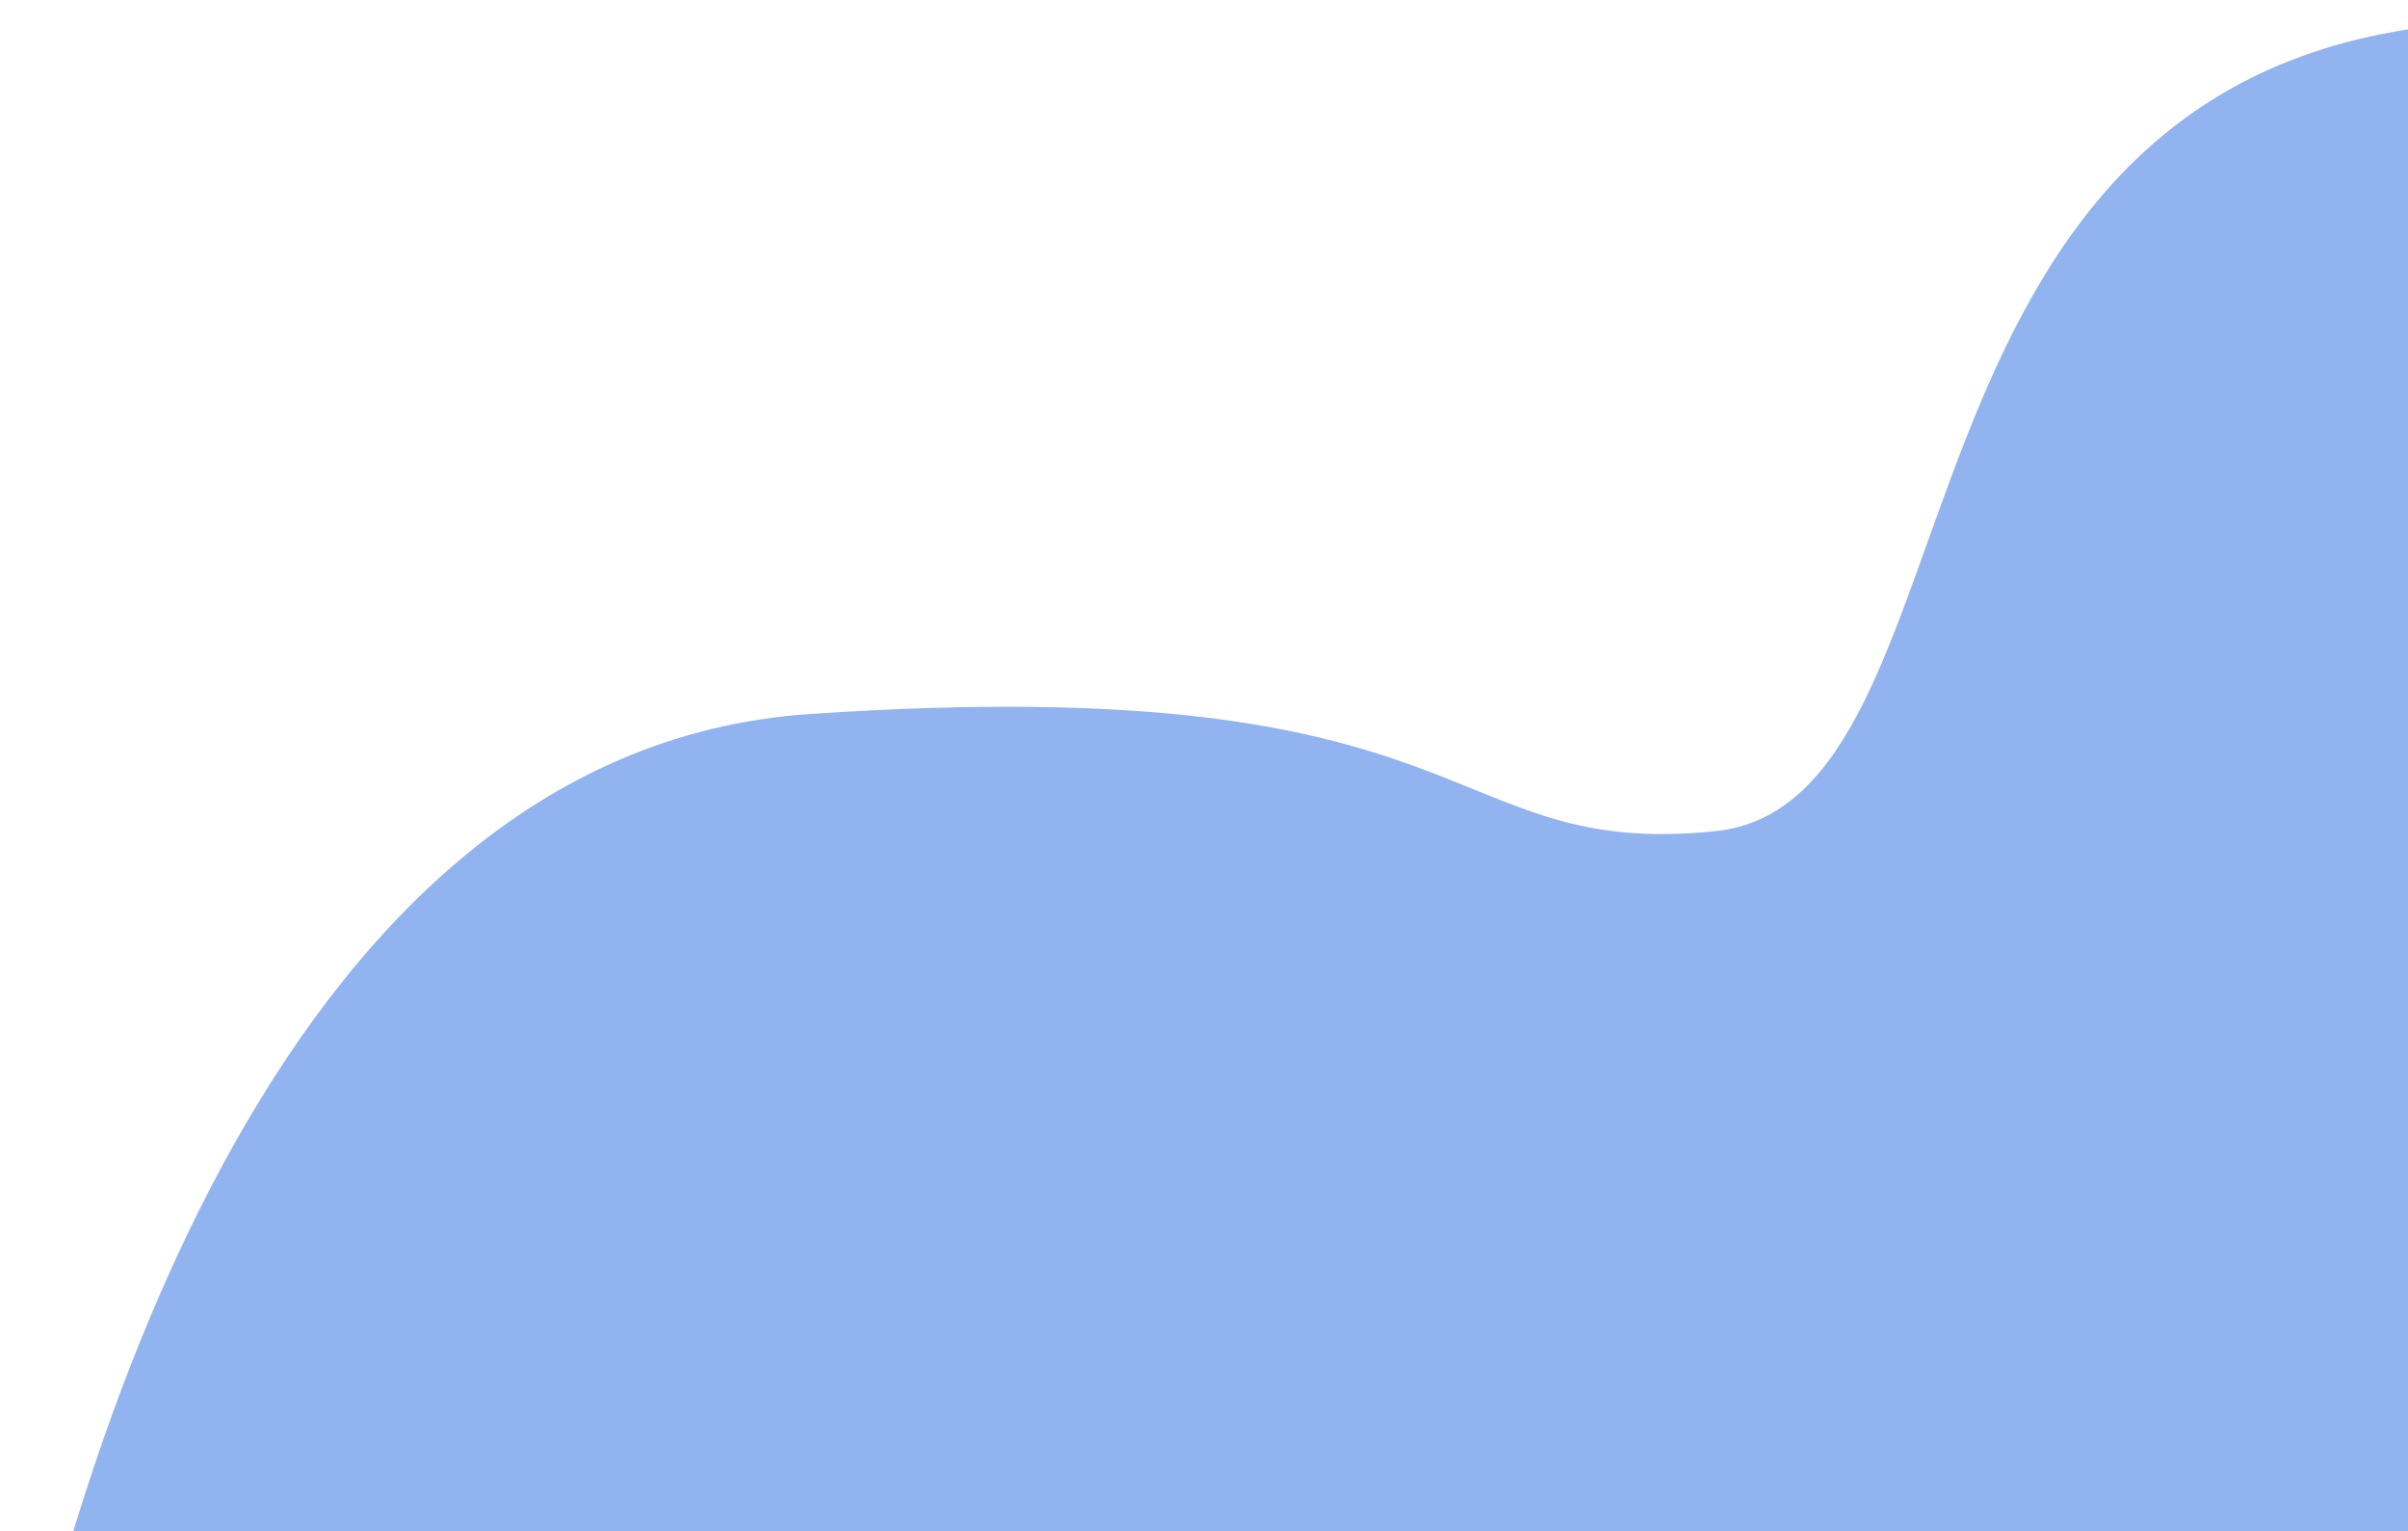 <svg width="129" height="82" viewBox="0 0 129 82" fill="none" xmlns="http://www.w3.org/2000/svg">
<path d="M43.359 38.241C14.164 40.227 3.227 80.609 0 98.156H137.5V106.598L131.079 121L178 98.156V1.316C172.787 0.323 156.104 -1.068 131.079 1.316C99.799 4.296 106.748 43.029 91.853 44.519C76.957 46.009 79.853 35.758 43.359 38.241Z" fill="#4981E6" fill-opacity="0.6"/>
</svg>
